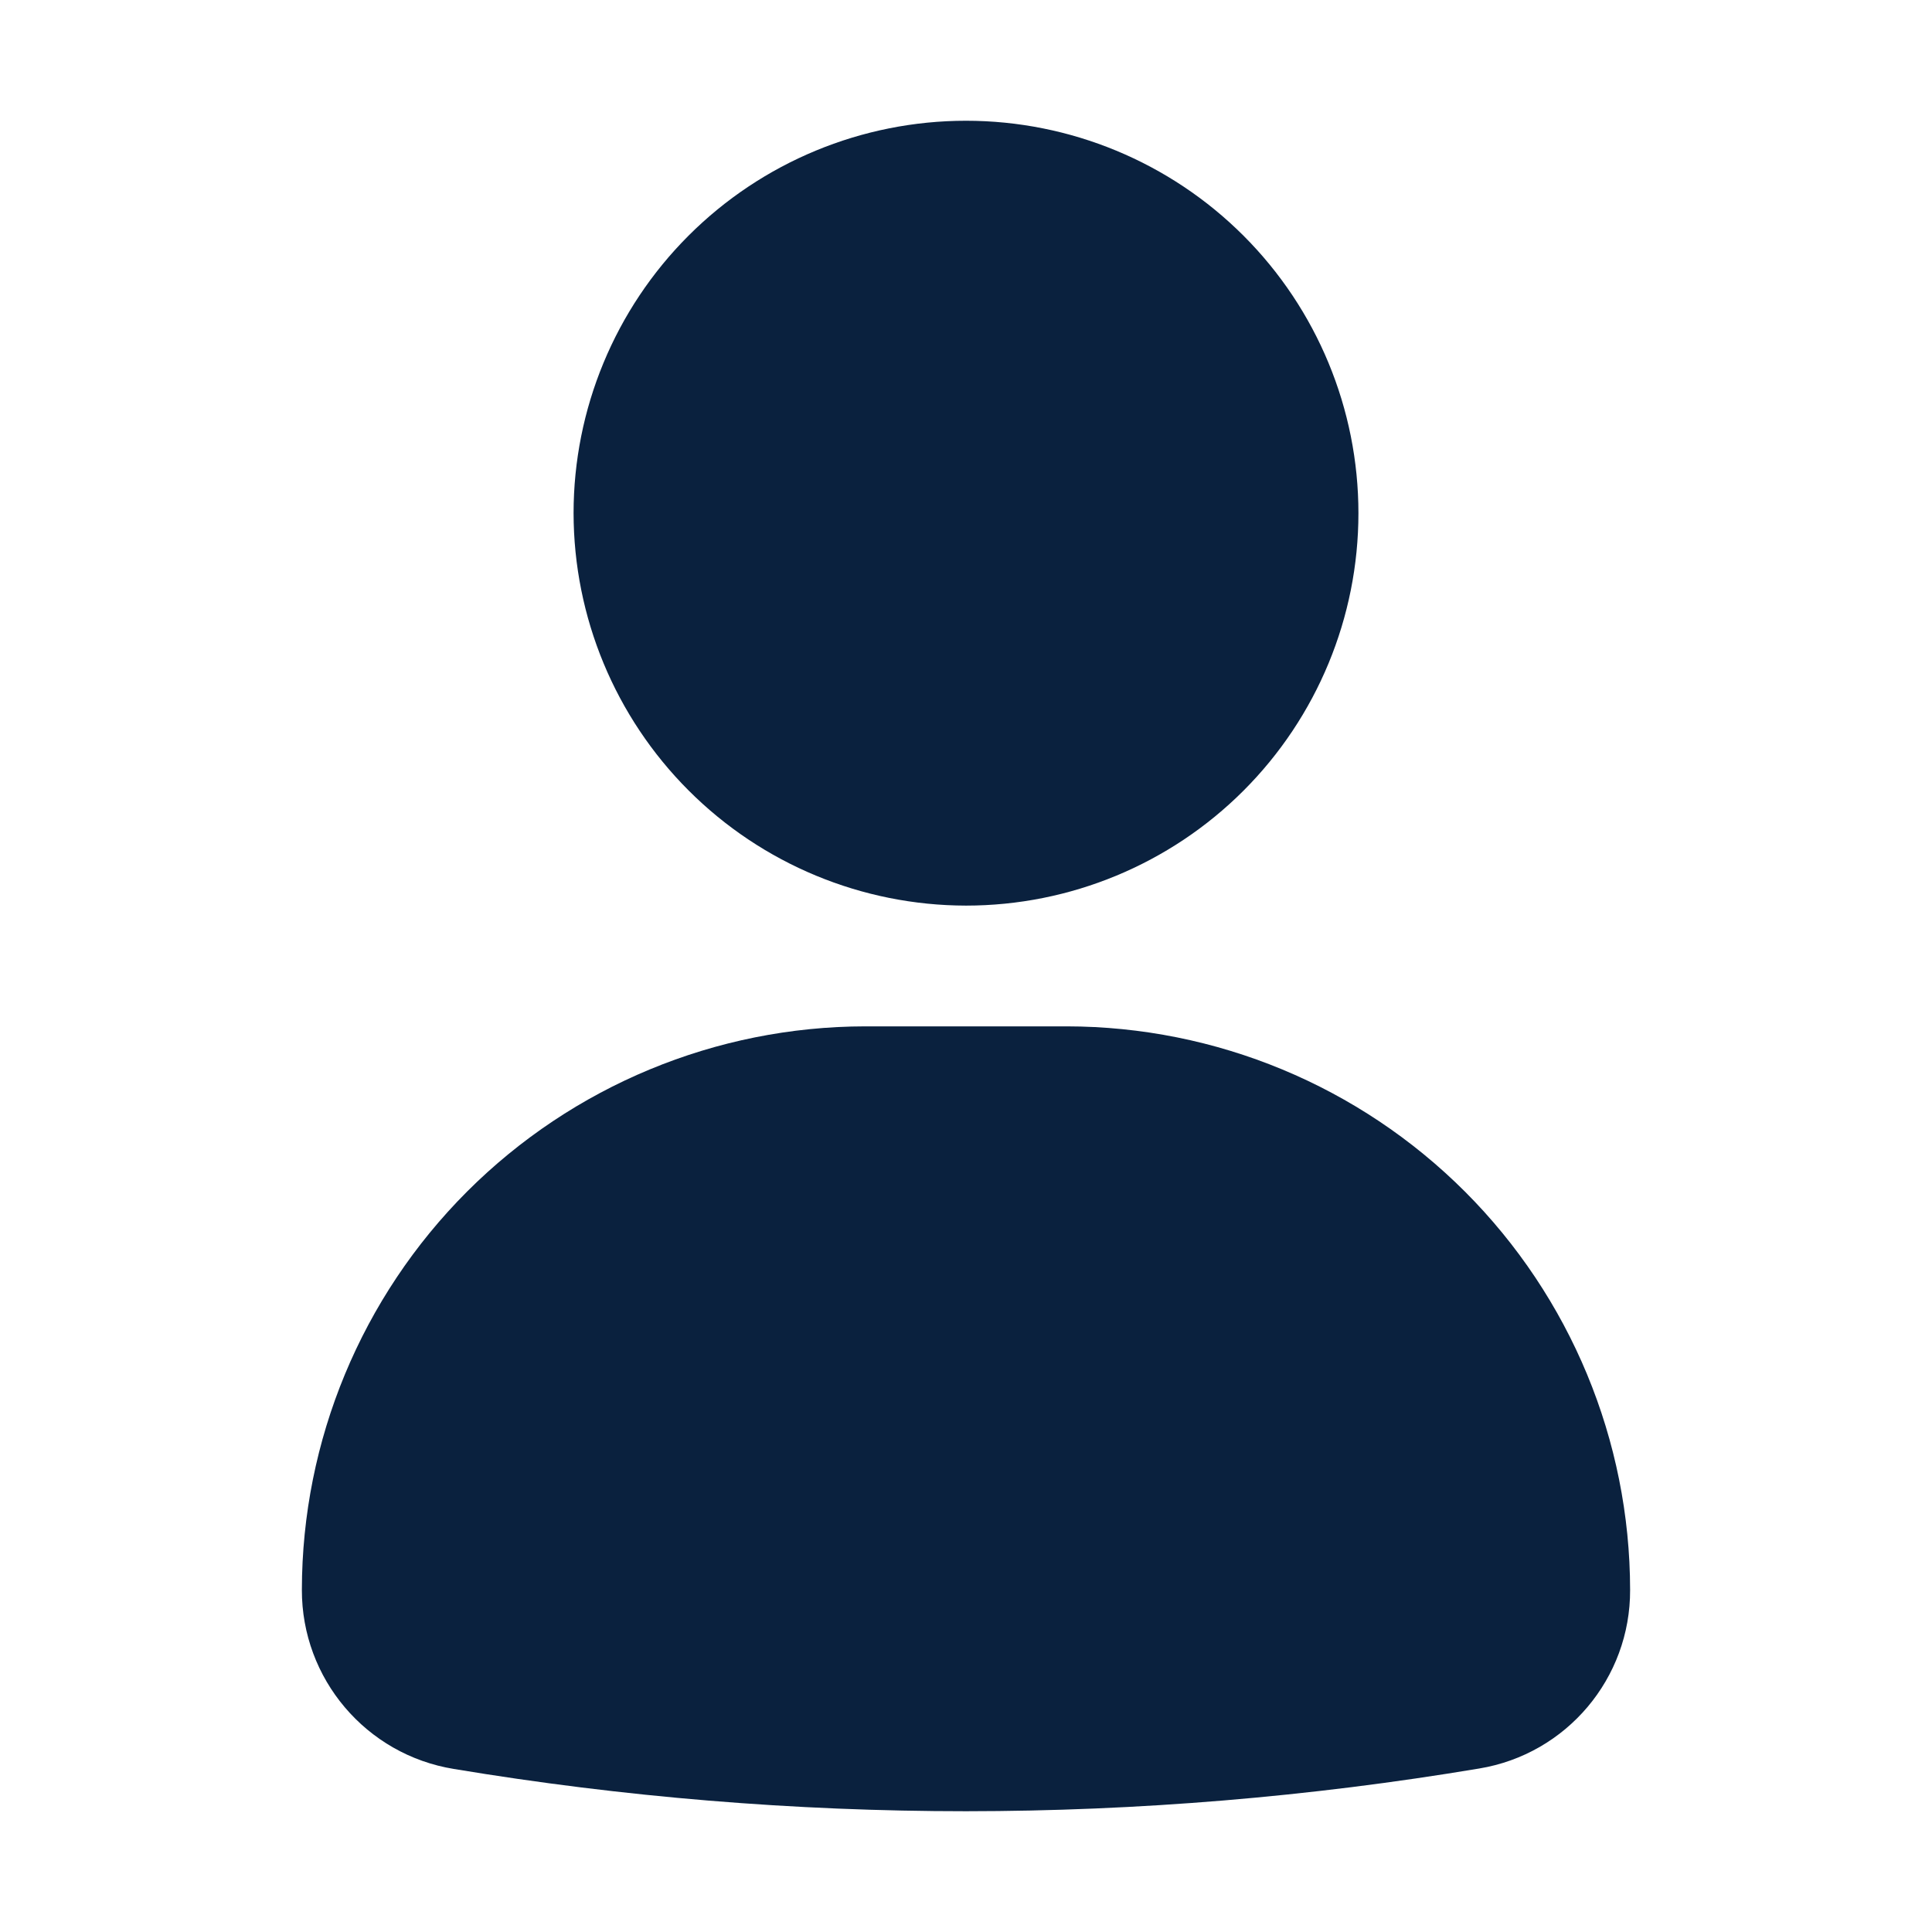 <?xml version="1.0" encoding="UTF-8"?>
<svg width="100pt" height="100pt" version="1.1" viewBox="0 0 100 100" xmlns="http://www.w3.org/2000/svg">
 <path d="m29.688 26.562c0-5.387 2.141-10.555 5.949-14.363 3.809-3.809 8.977-5.949 14.363-5.949s10.555 2.141 14.363 5.949c3.809 3.809 5.949 8.977 5.949 14.363s-2.141 10.555-5.949 14.363c-3.809 3.809-8.977 5.949-14.363 5.949-5.387-0.008-10.547-2.148-14.355-5.957-3.809-3.809-5.949-8.969-5.957-14.355zm25.523 26.562h-10.422c-7.734 0.008-15.145 3.086-20.613 8.551-5.465 5.469-8.543 12.879-8.551 20.613-0.012 4.602 3.324 8.535 7.867 9.273 8.762 1.457 17.629 2.188 26.508 2.188 8.898-0.004 17.785-0.742 26.562-2.211 4.523-0.746 7.832-4.668 7.812-9.25-0.008-7.734-3.086-15.145-8.551-20.613-5.469-5.465-12.879-8.543-20.613-8.551z" fill="#0a213e"/>
</svg>
